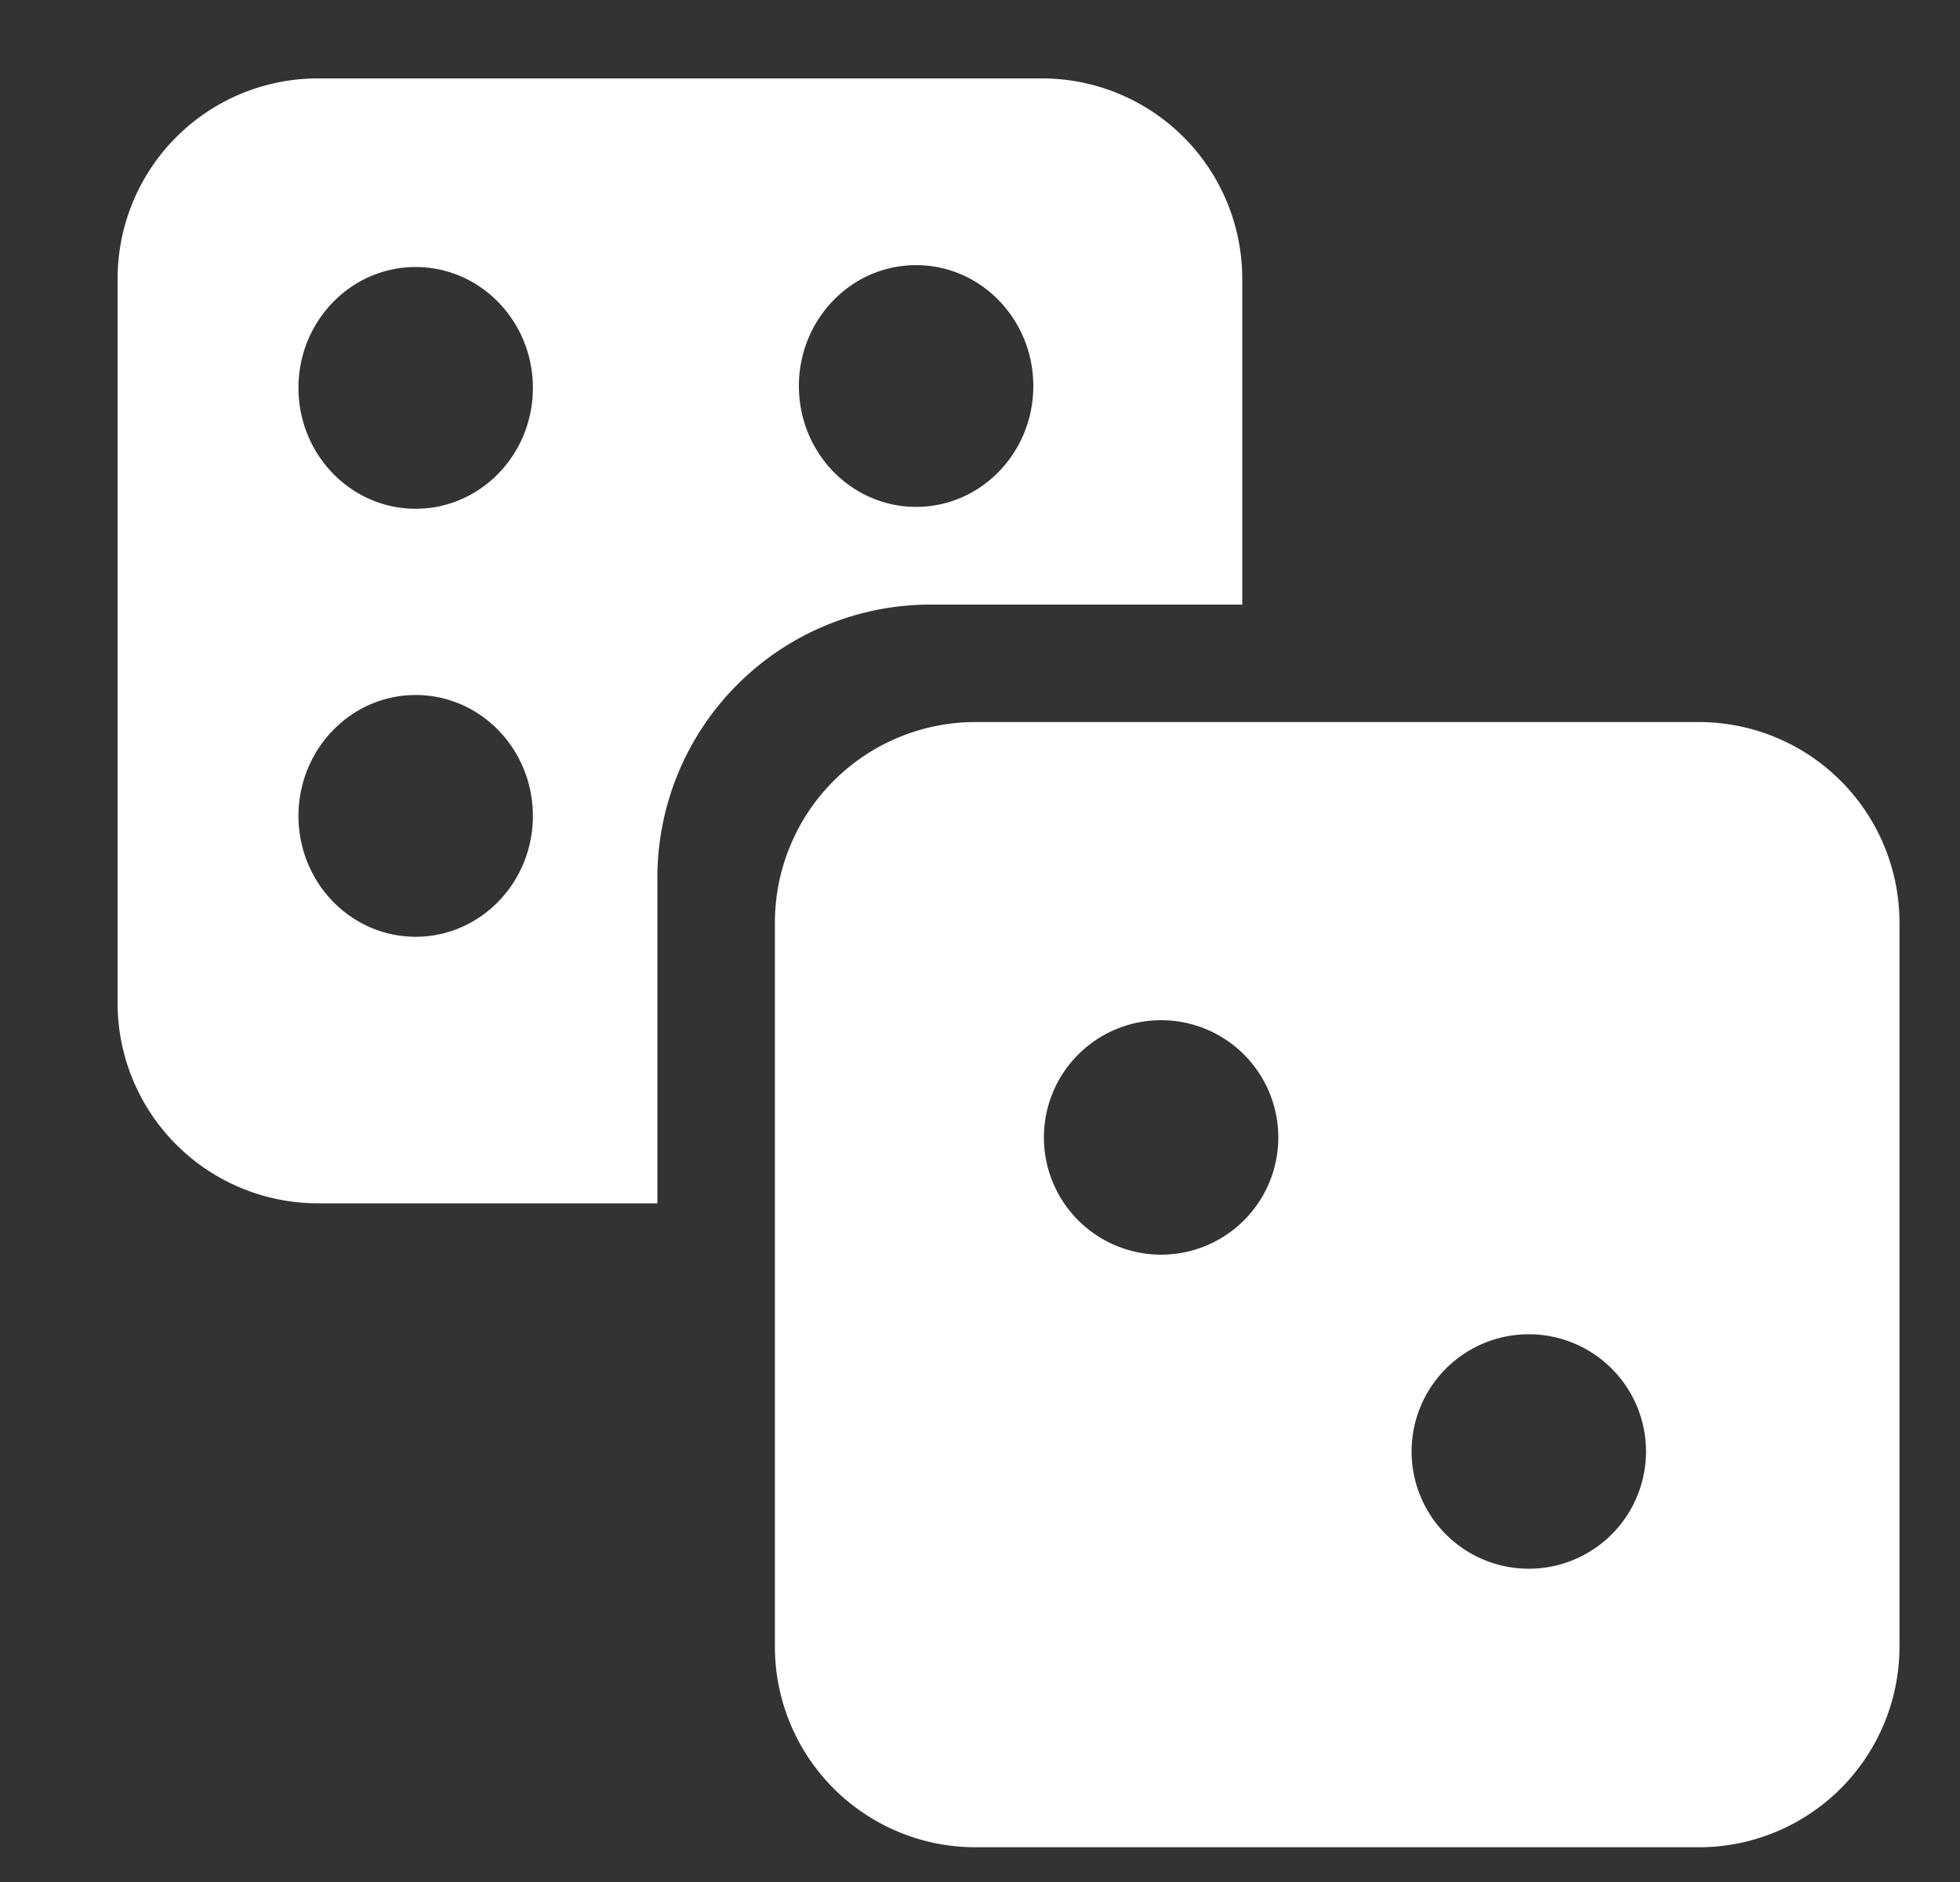 <svg xmlns="http://www.w3.org/2000/svg" width="25" height="24" fill="none" viewBox="0 0 25 24">
  <rect x="0" y="0" width="25" height="24" fill="#333333" stroke="none"/>
  <path fill="#fff" fill-rule="evenodd" d="M15.845 7.71H11.86a3.482 3.482 0 0 0-3.475 3.48v4.155H4.052A2.555 2.555 0 0 1 1.5 12.792v-9.24A2.555 2.555 0 0 1 4.052 1h9.24a2.555 2.555 0 0 1 2.553 2.552v4.159Zm-3.409 1.498h9.24a2.559 2.559 0 0 1 2.552 2.557V21a2.559 2.559 0 0 1-2.552 2.557h-9.24A2.559 2.559 0 0 1 9.884 21v-9.235a2.559 2.559 0 0 1 2.552-2.557Zm-.751-2.744c.826 0 1.495-.69 1.495-1.541 0-.852-.67-1.542-1.495-1.542-.826 0-1.495.69-1.495 1.542 0 .851.67 1.541 1.495 1.541Zm-6.383.024c.826 0 1.495-.69 1.495-1.542 0-.851-.67-1.541-1.495-1.541-.826 0-1.495.69-1.495 1.541 0 .852.67 1.542 1.495 1.542Zm1.495 3.917c0 .851-.67 1.541-1.495 1.541-.826 0-1.495-.69-1.495-1.541s.67-1.542 1.495-1.542c.826 0 1.495.69 1.495 1.542ZM14.81 16a1.495 1.495 0 1 0 0-2.99 1.495 1.495 0 0 0 0 2.99Zm4.69 4.005a1.495 1.495 0 1 0 0-2.99 1.495 1.495 0 0 0 0 2.99Z" clip-rule="evenodd"/>
</svg>
